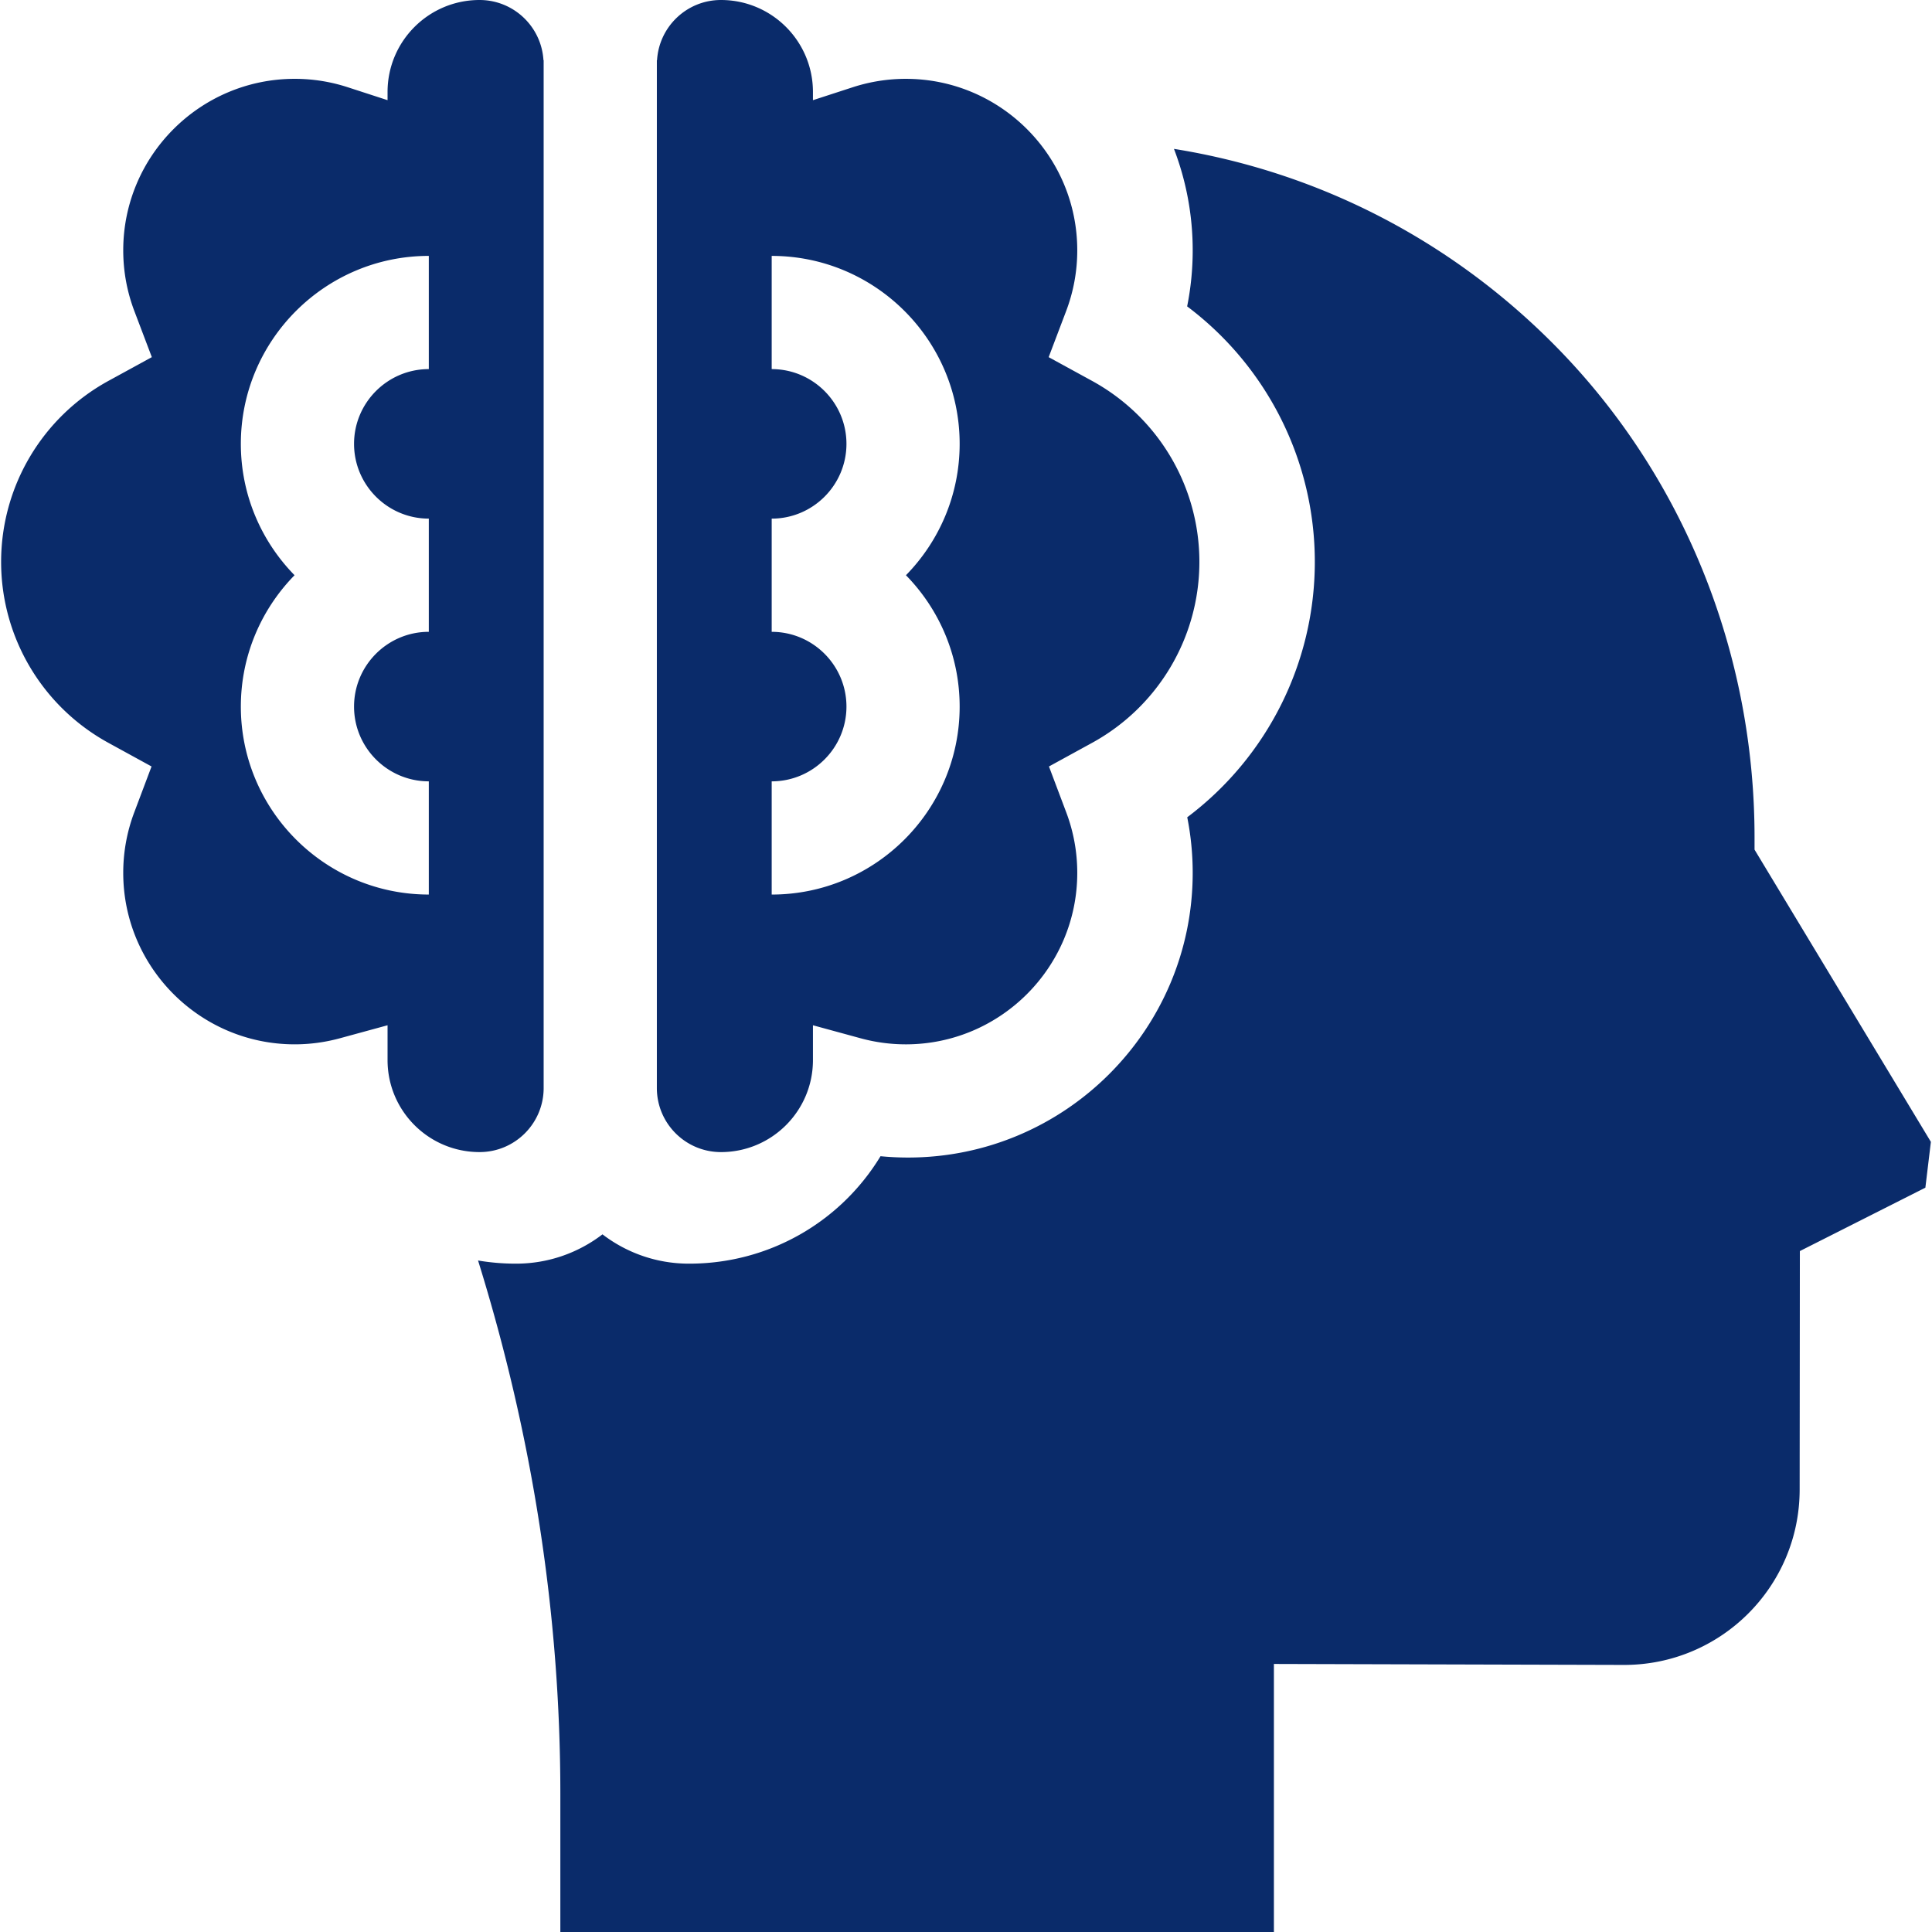 <svg xmlns="http://www.w3.org/2000/svg" version="1.1" xmlns:xlink="http://www.w3.org/1999/xlink" width="512" height="512" x="0" y="0" viewBox="0 0 512 512" style="enable-background:new 0 0 512 512" xml:space="preserve" class=""><g><path d="m511.704 302.605-46.732-77.442v-3.244c0-48.656-18.656-95.693-52.847-130.311-27.705-28.051-62.853-46.04-101.013-52.155a75.04 75.04 0 0 1 4.966 26.876c0 5.023-.493 9.992-1.473 14.865 21.123 15.858 33.836 40.845 33.836 67.707 0 26.844-12.704 51.825-33.809 67.685a75.447 75.447 0 0 1 1.445 14.736c0 41.597-33.842 75.439-75.439 75.439-2.436 0-4.869-.119-7.292-.354-10.58 17.452-29.605 28.474-50.661 28.474l-.366-.001c-8.499-.051-16.347-2.942-22.656-7.765-6.309 4.823-14.157 7.714-22.656 7.765l-.366.001c-3.379 0-6.704-.287-9.951-.835 14.481 46.569 21.808 93.975 21.808 141.34V512h189.1v-71.035l92.698.257c25.718.071 46.611-20.746 46.633-46.464l.055-63.211 33.26-16.799zM144.073 288.329V15.949h-.052C143.481 7.053 136.117 0 127.086 0c-13.465 0-24.38 10.915-24.38 24.38v2.167l-10.551-3.429a45.386 45.386 0 0 0-14.056-2.227c-25.055 0-45.439 20.384-45.439 45.439 0 5.532.991 10.95 2.946 16.104l4.633 12.213-11.461 6.268C11.211 110.521.297 128.908.297 148.901c0 19.974 10.899 38.353 28.443 47.964l11.421 6.257-4.592 12.187a45.258 45.258 0 0 0-2.909 16.012c0 25.055 20.384 45.439 45.439 45.439 4.042 0 8.079-.543 12.001-1.614l12.606-3.441v9.229c0 13.465 10.915 24.38 24.38 24.38 9.381.002 16.987-7.603 16.987-16.985zM63.827 187.253c0-13.538 5.436-25.825 14.231-34.813-8.795-8.987-14.231-21.274-14.231-34.813 0-27.467 22.346-49.812 49.812-49.812v30c-10.925 0-19.812 8.888-19.812 19.812s8.888 19.812 19.812 19.812v30c-10.925 0-19.812 8.888-19.812 19.813s8.888 19.812 19.812 19.812v30c-27.466.002-49.812-22.344-49.812-49.811z" fill="#0a2b6a" opacity="1" data-original="#000000" class=""></path><path d="M191.059 305.316c13.465 0 24.38-10.915 24.38-24.38v-9.229l12.606 3.441a45.571 45.571 0 0 0 12.001 1.614c25.055 0 45.439-20.384 45.439-45.439 0-5.501-.979-10.889-2.909-16.012l-4.592-12.187 11.421-6.257c17.544-9.612 28.443-27.991 28.443-47.964 0-19.993-10.914-38.38-28.481-47.986l-11.461-6.268 4.633-12.213a45.242 45.242 0 0 0 2.946-16.104c0-25.055-20.384-45.439-45.439-45.439-4.781 0-9.51.749-14.056 2.227l-10.551 3.429V24.38c0-13.465-10.915-24.38-24.38-24.38-9.031 0-16.395 7.053-16.934 15.949h-.052v272.38c0 9.382 7.605 16.987 16.986 16.987zm13.447-68.25v-30c10.925 0 19.812-8.888 19.812-19.812s-8.888-19.813-19.812-19.813v-30c10.925 0 19.812-8.888 19.812-19.812s-8.888-19.812-19.812-19.812v-30c27.467 0 49.812 22.346 49.812 49.812 0 13.538-5.436 25.825-14.231 34.813 8.795 8.987 14.231 21.275 14.231 34.813 0 27.465-22.346 49.811-49.812 49.811z" fill="#0a2b6a" opacity="1" data-original="#000000" class=""></path></g></svg>